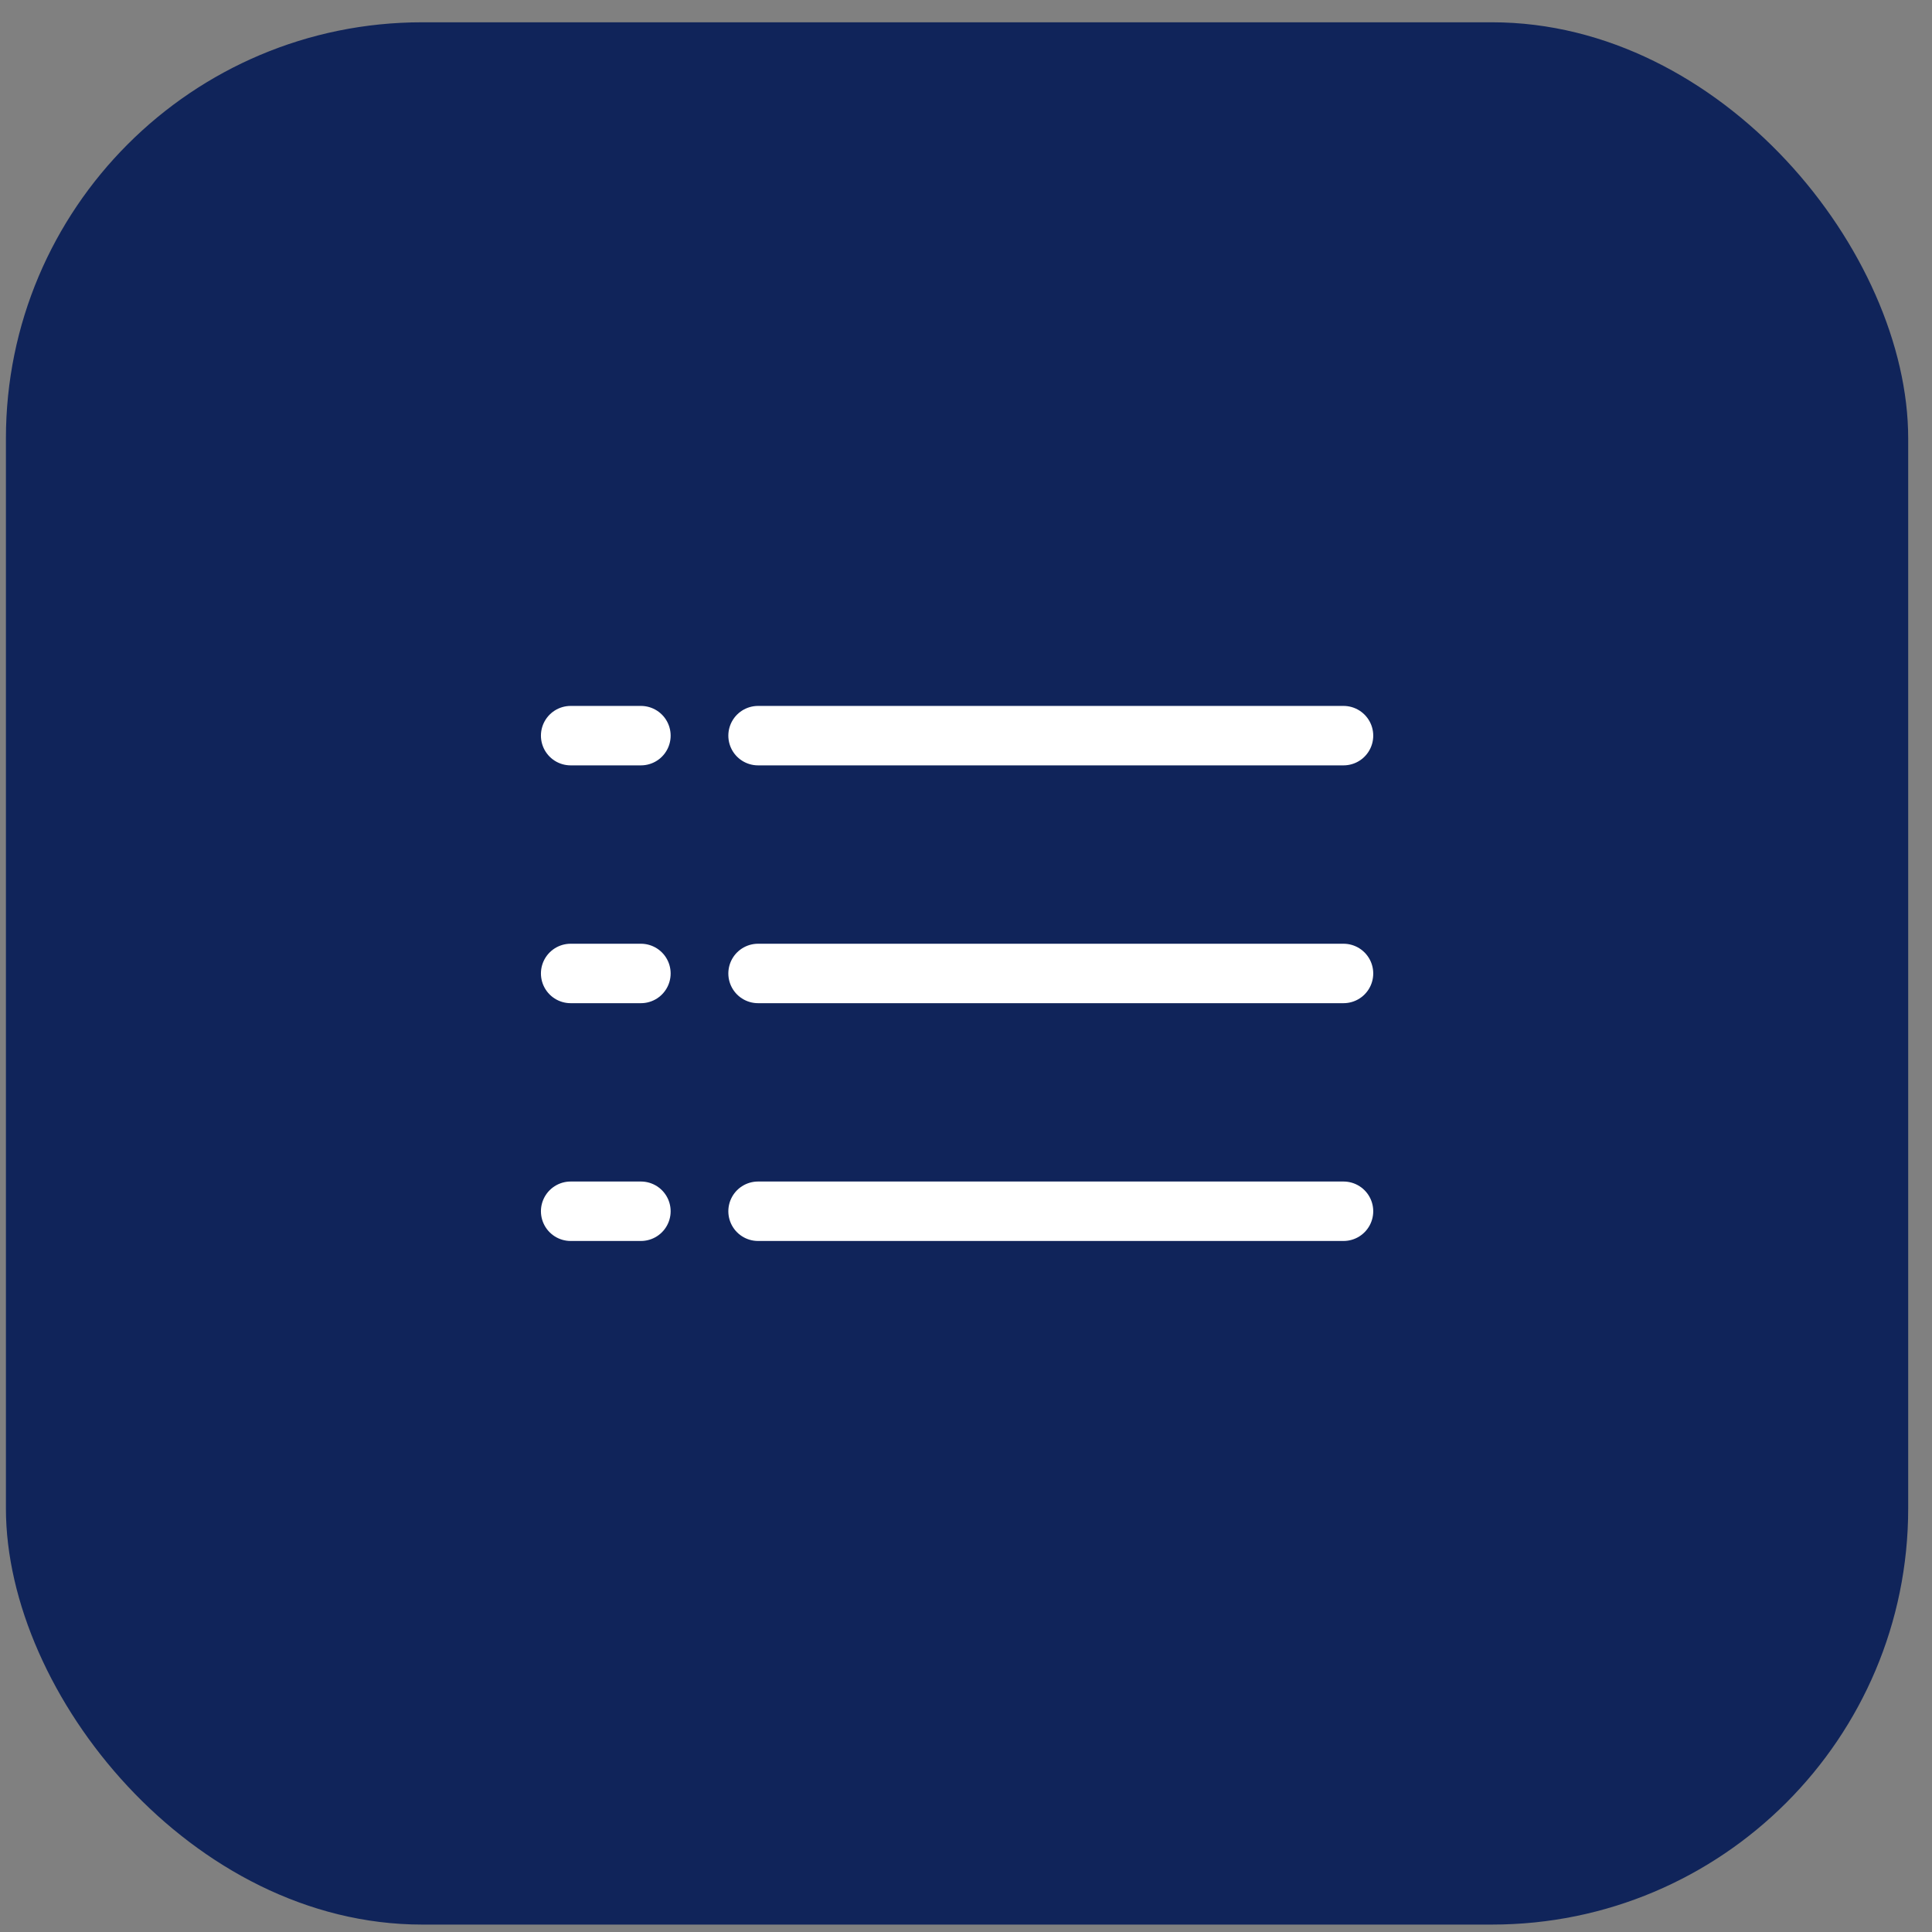 <svg width="65" height="65" viewBox="0 0 65 65" fill="none" xmlns="http://www.w3.org/2000/svg">
<rect x="0" y="0" width="65" height="65" fill="#808080" stroke="none"/>
<rect x="0.199" y="0.75" width="64" height="64" rx="14" fill="#10245A"/>
<path d="M25.504 40.751H45.201" stroke="white" stroke-width="2" stroke-linecap="round"/>
<path d="M19.199 40.751H21.563" stroke="white" stroke-width="2" stroke-linecap="round"/>
<path d="M25.504 32.751H45.201" stroke="white" stroke-width="2" stroke-linecap="round"/>
<path d="M19.199 32.751H21.563" stroke="white" stroke-width="2" stroke-linecap="round"/>
<path d="M25.504 24.75H45.201" stroke="white" stroke-width="2" stroke-linecap="round"/>
<path d="M19.199 24.75H21.563" stroke="white" stroke-width="2" stroke-linecap="round"/>
</svg>
